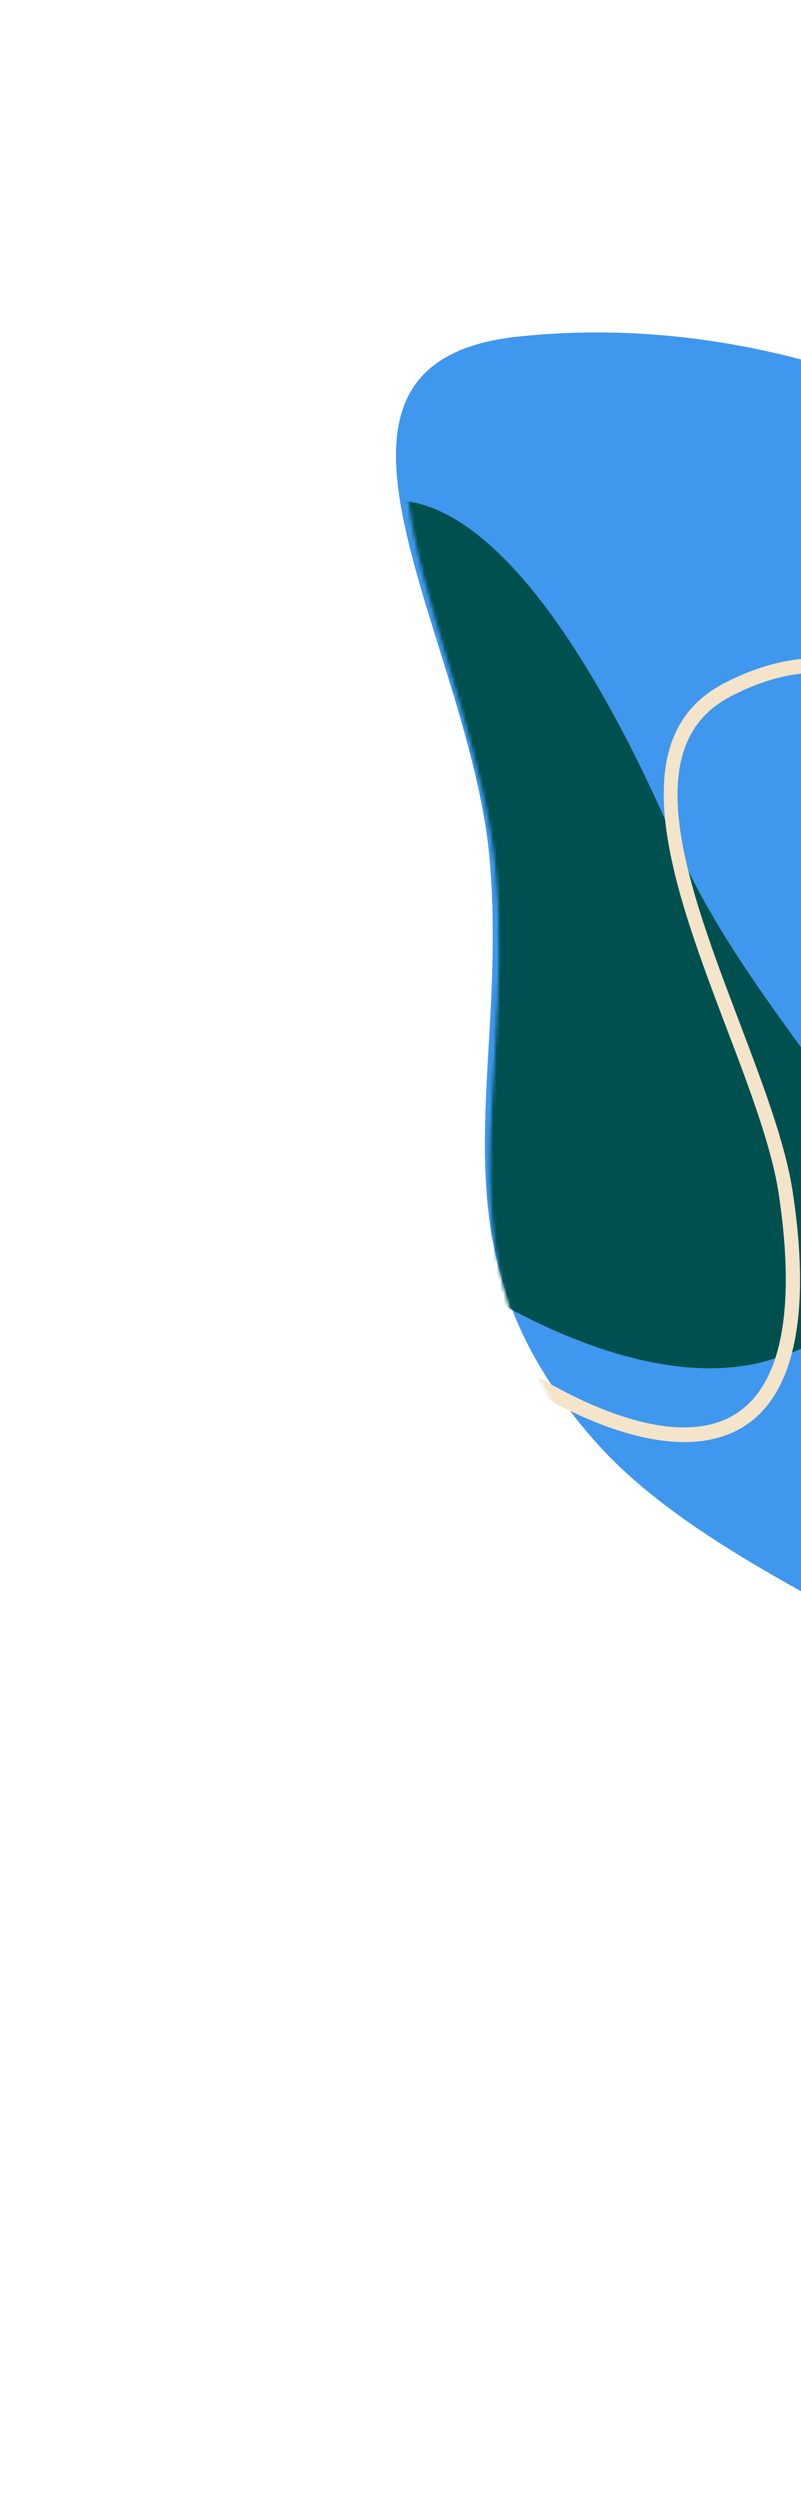 <?xml version="1.0" encoding="UTF-8"?> <svg xmlns="http://www.w3.org/2000/svg" width="233" height="727" viewBox="0 0 233 727" fill="none"><path d="M403.029 600.704C442.884 623.353 493.991 592.682 479.581 547.036C462.362 492.298 454.061 436.977 451.973 379.606C446.229 220.581 298.076 82.39 150.89 97.855C78.771 105.406 137.348 185.963 142.527 251.036C147.839 317.202 123.187 363.013 173.457 419.505C210.159 460.735 287.386 482.985 322.73 519.078C347.007 543.861 370.229 581.923 403.029 600.704Z" fill="#3F97EE"></path><mask id="mask0_1_1206" style="mask-type:luminance" maskUnits="userSpaceOnUse" x="118" y="102" width="359" height="528"><path d="M398.808 620.312C437.88 645.174 488.287 617.246 474.35 570.74C457.698 514.974 449.817 459.112 448.055 401.536C443.215 241.944 298.247 95.442 153.448 102.893C82.499 106.517 139.686 190.401 144.447 255.86C149.334 322.422 124.862 366.959 174.004 426.286C209.881 469.587 285.701 496.09 320.269 534.171C344.014 560.319 366.654 599.71 398.808 620.312Z" fill="white"></path></mask><g mask="url(#mask0_1_1206)"><path d="M94.263 340.272C124.754 371.552 185.392 409.141 226.293 394.692C242.934 389.582 255.489 379.025 256.425 360.17C257.052 339.728 244.733 321.413 233.362 305.036C218.82 285.085 204.454 264.753 195.025 241.805C183.019 214.487 151.628 148.777 116.919 145.586C47.819 136.995 -9.072 251.303 94.263 340.272Z" fill="#00504F"></path><path d="M432.299 108.184L432.375 108.34C438.153 123.208 447.552 143.365 458.409 166.677C496.473 248.266 548.582 359.98 524.494 409.679C518.187 422.753 506.831 430.77 490.786 433.561C435.555 443.141 393.734 375.838 353.321 310.78C309.313 239.952 267.741 173.053 212.157 202.724C184.779 217.337 200.198 258.01 215.136 297.374C221.987 315.466 228.478 332.549 230.61 346.693C235.054 375.939 234.641 412.113 207.53 418.421C188.043 422.945 158.525 410.574 126.579 384.473C96.805 360.093 72.452 329.89 62.907 305.41C62.74 304.888 62.769 304.332 62.99 303.852C63.21 303.372 63.605 303.006 64.094 302.828C64.583 302.65 65.13 302.673 65.623 302.893C66.115 303.112 66.517 303.512 66.747 304.011C86.152 353.727 167.304 423.34 206.415 414.254C230.577 408.65 230.668 374.659 226.517 347.142C224.432 333.47 218.05 316.61 211.264 298.76C196.435 259.62 179.606 215.248 210.117 198.966C236.709 184.778 262.688 190.311 289.55 215.9C313.119 238.322 335.344 274.084 356.813 308.667C396.457 372.468 437.456 438.457 489.906 429.393C504.875 426.808 514.959 419.719 520.763 407.706C530.936 386.634 527.507 351.476 510.2 300.167C495.379 256 472.719 207.434 454.519 168.402C443.618 145 434.197 124.798 428.355 109.797C428.127 109.272 428.107 108.685 428.3 108.167C428.494 107.649 428.885 107.241 429.386 107.033C429.888 106.825 430.46 106.835 430.977 107.06C431.493 107.285 431.911 107.707 432.139 108.232L432.299 108.184Z" fill="#F4E4C9"></path></g></svg> 